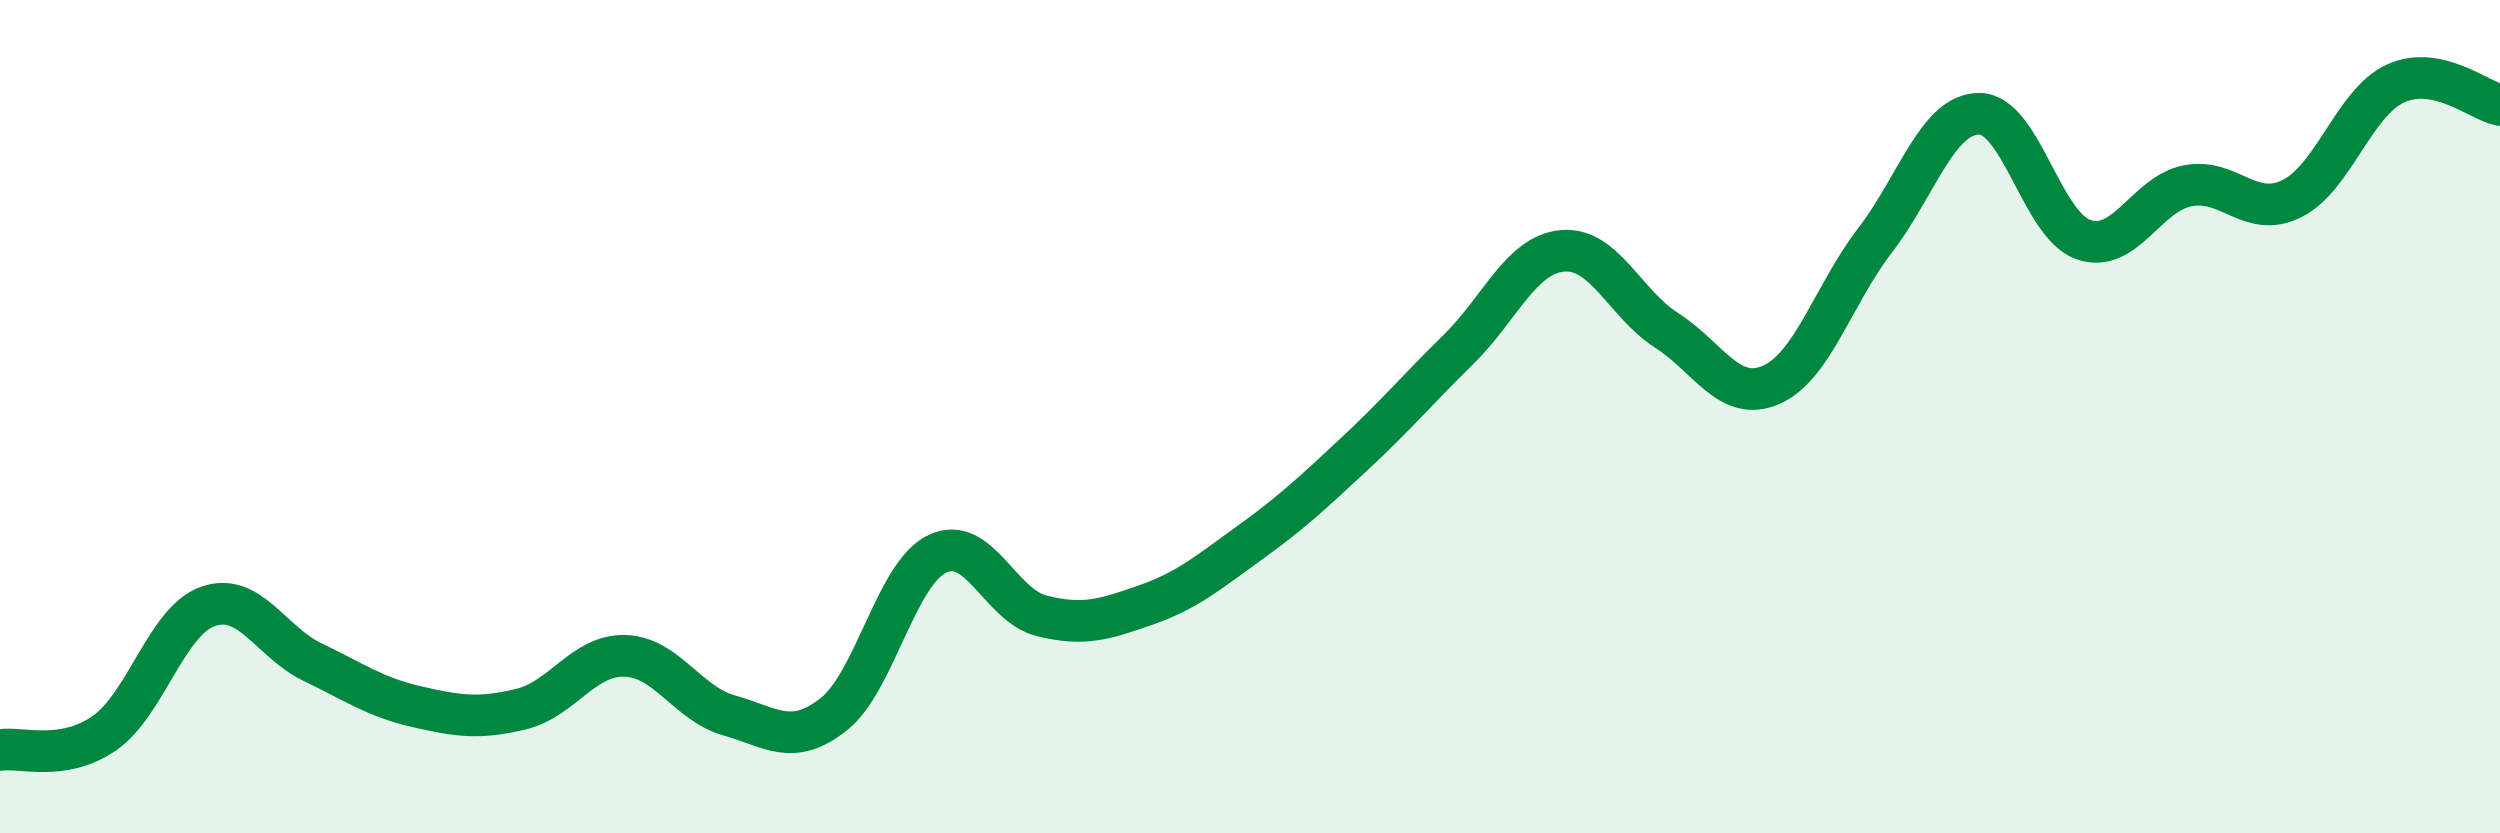 
    <svg width="60" height="20" viewBox="0 0 60 20" xmlns="http://www.w3.org/2000/svg">
      <path
        d="M 0,18 C 0.5,17.92 1.5,18.29 2.5,17.6 C 3.5,16.91 4,14.89 5,14.55 C 6,14.21 6.5,15.41 7.5,15.89 C 8.5,16.37 9,16.73 10,16.96 C 11,17.19 11.5,17.26 12.5,17.02 C 13.5,16.78 14,15.71 15,15.74 C 16,15.77 16.5,16.89 17.5,17.17 C 18.5,17.45 19,17.93 20,17.15 C 21,16.37 21.5,13.76 22.5,13.29 C 23.5,12.82 24,14.53 25,14.78 C 26,15.03 26.5,14.87 27.5,14.52 C 28.5,14.17 29,13.74 30,13.02 C 31,12.3 31.5,11.83 32.5,10.9 C 33.5,9.97 34,9.37 35,8.39 C 36,7.41 36.5,6.11 37.5,6.02 C 38.5,5.93 39,7.29 40,7.93 C 41,8.57 41.5,9.67 42.5,9.24 C 43.5,8.81 44,7.07 45,5.77 C 46,4.47 46.5,2.73 47.5,2.73 C 48.5,2.73 49,5.4 50,5.75 C 51,6.1 51.5,4.66 52.5,4.46 C 53.5,4.26 54,5.26 55,4.77 C 56,4.28 56.5,2.45 57.5,2 C 58.5,1.55 59.5,2.42 60,2.52L60 20L0 20Z"
        fill="#008740"
        opacity="0.1"
        stroke-linecap="round"
        stroke-linejoin="round"
      />
      <path
        d="M 0,18 C 0.5,17.92 1.5,18.29 2.5,17.6 C 3.5,16.91 4,14.89 5,14.55 C 6,14.21 6.5,15.41 7.5,15.89 C 8.5,16.37 9,16.73 10,16.96 C 11,17.19 11.5,17.26 12.5,17.02 C 13.5,16.78 14,15.71 15,15.74 C 16,15.77 16.5,16.89 17.5,17.17 C 18.5,17.45 19,17.93 20,17.15 C 21,16.37 21.5,13.76 22.5,13.29 C 23.5,12.82 24,14.53 25,14.78 C 26,15.03 26.5,14.87 27.5,14.52 C 28.5,14.17 29,13.74 30,13.02 C 31,12.3 31.5,11.83 32.5,10.9 C 33.5,9.97 34,9.37 35,8.39 C 36,7.41 36.5,6.11 37.5,6.02 C 38.5,5.93 39,7.29 40,7.93 C 41,8.57 41.5,9.67 42.5,9.24 C 43.5,8.81 44,7.07 45,5.77 C 46,4.47 46.5,2.73 47.5,2.73 C 48.5,2.73 49,5.4 50,5.75 C 51,6.1 51.5,4.66 52.5,4.46 C 53.5,4.26 54,5.26 55,4.77 C 56,4.28 56.5,2.45 57.5,2 C 58.5,1.55 59.5,2.42 60,2.52"
        stroke="#008740"
        stroke-width="1"
        fill="none"
        stroke-linecap="round"
        stroke-linejoin="round"
      />
    </svg>
  